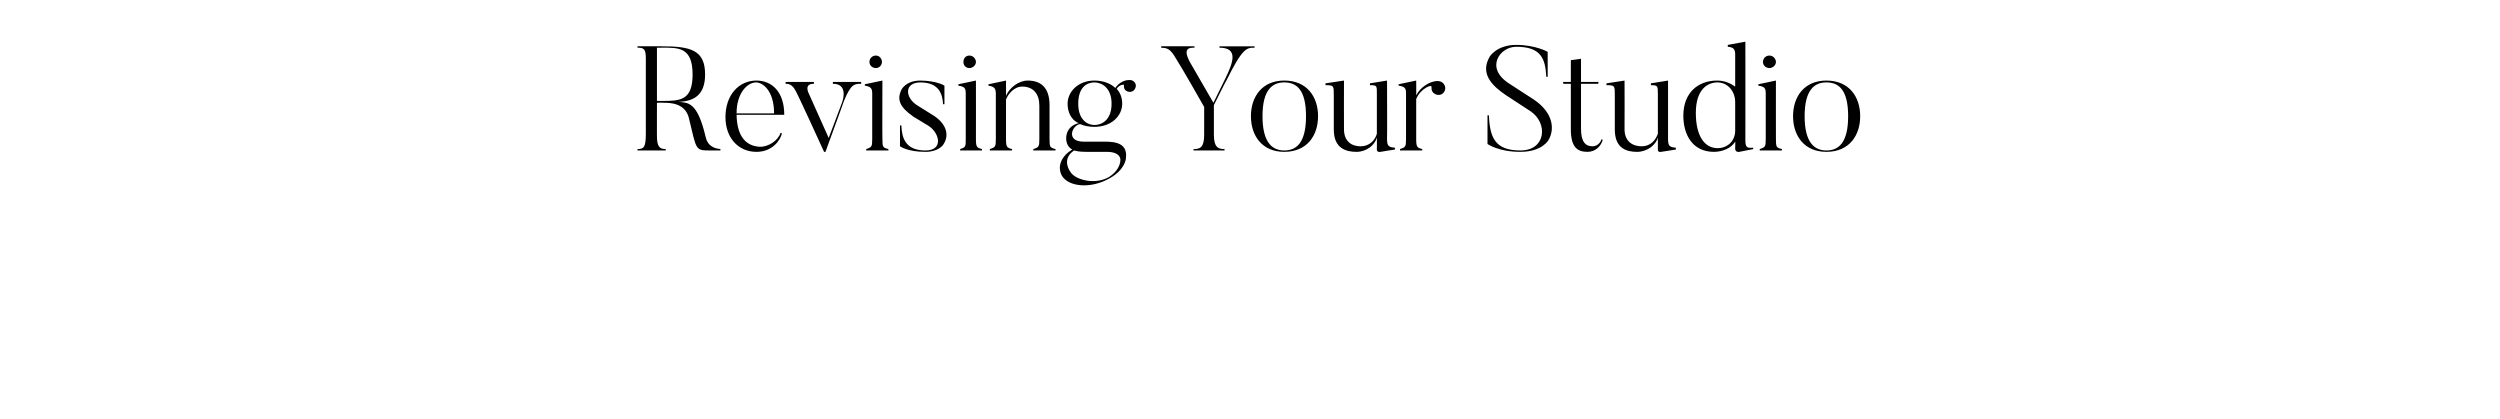<?xml version="1.0" standalone="no"?><!DOCTYPE svg PUBLIC "-//W3C//DTD SVG 1.1//EN" "http://www.w3.org/Graphics/SVG/1.1/DTD/svg11.dtd"><svg xmlns="http://www.w3.org/2000/svg" version="1.1" width="540px" height="90.5px" viewBox="0 -9 540 90.5" style="top:-9px"><desc>Revising Your Studio</desc><defs/><g id="Polygon54309"><path d="m142.9 1.3c-.02.04-1 0-1 0v11.5h1c3.9 0 6.7 0 6.7-5.7c0-6-3.1-5.8-6.7-5.8zm12.7 22.2s-2.13.02-2.1 0c-3.4 0-3 0-4.7-7c-.8-3.3-4.2-3.3-5.4-3.3c-.01-.05-1.5 0-1.5 0c0 0-.01 7.25 0 7.2c0 2.3.6 2.8 1.9 2.8v.3h-6.1v-.3c1.4 0 1.8-.4 1.8-3.4V3.6c0-2-.4-2.3-1.8-2.3v-.3h5.2c6.3 0 9.4.8 9.4 6.1c0 4.5-2.5 5.8-5.8 5.9c2.1.2 4.1-.1 5.9 7.5c.5 2.4 2.4 2.6 3.2 2.7c.05-.03 0 .3 0 .3zm11.6-8c0-5-2.5-6.7-3.9-6.7c-1.8 0-4.2 2.2-4.2 6.7h8.1zm1.7 4.3c-.3 1.4-2 4-5.5 4c-3.9 0-6.7-3-6.7-7.5c0-4.8 2.9-7.9 6.7-7.9c3.3 0 6 2.4 6 7.4h-10.3c.1 4.9 2.2 6.7 4.9 6.9c2 .1 4.1-1.4 4.6-3l.3.1zM186 8.7s.05.36 0 .4c-1.4 0-2.2 0-3.7 3.7c.04-.03-4 11-4 11h-.3c-5.6-12.3-6.1-13.1-6.1-13.1c-.8-1.6-1.7-1.6-2.2-1.6c-.03-.04 0-.4 0-.4h6.1s.04.36 0 .4c-2.26-.04-1.1 2.1-1.1 2.1l4.3 9.6l2.9-7.7s1.53-4.04-2-4v-.4h6.1zm1.8-4.3c0-.8.6-1.4 1.4-1.4c.7 0 1.3.6 1.3 1.4c0 .7-.6 1.3-1.3 1.3c-.8 0-1.4-.6-1.4-1.3zm4.1 19.1h-4.8v-.3c1.2-.4 1.3-.5 1.3-2.2v-9.8c0-1.1-.3-1.5-1.6-1.7v-.3l3.8-.8s-.04 12.62 0 12.6c0 1.8.1 1.9 1.3 2.2c-.03-.03 0 .3 0 .3zm8 .3c-3.87.01-5.5-1.2-5.5-1.2v-4.5h.3c.1 2.6.8 5.4 5.2 5.4c3.9 0 3.1-3.7.7-5.3l-3.3-2c-3-2.1-3.6-3.7-2.6-5.8c0 0 .9-2 4.1-2c3.7.05 5.2 1.1 5.2 1.1v4s-.29.04-.3 0c-.1-2.2-.9-4.7-4.9-4.7c-3.5 0-3.4 3.3-.6 5l3.2 2c3 1.8 3.8 4.4 2.3 6.5c0 0-1 1.5-3.8 1.5zm8.2-19.4c0-.8.5-1.4 1.3-1.4c.7 0 1.4.6 1.4 1.4c0 .7-.7 1.3-1.4 1.3c-.8 0-1.3-.6-1.3-1.3zm4 19.1h-4.7s-.04-.33 0-.3c1.2-.4 1.2-.5 1.2-2.2v-9.8c0-1.1-.2-1.5-1.6-1.7c.04 0 0-.3 0-.3l3.8-.8s.02 12.62 0 12.6c0 1.8.2 1.9 1.3 2.2c.03-.03 0 .3 0 .3zm15.9 0h-4.8v-.3c1.2-.4 1.3-.5 1.3-2.2v-7.2c0-2.5-1.3-4.1-3.7-4.1c-1.8 0-3.1 1.7-3.5 2.8v8.5c0 1.8.2 1.9 1.3 2.2c.02-.03 0 .3 0 .3h-4.8s.02-.33 0-.3c1.2-.4 1.3-.5 1.3-2.2v-9.7c0-1.2-.3-1.6-1.6-1.8v-.3l3.8-.8s.01 3.34 0 3.3c.7-1.7 2.7-3.3 4.7-3.3c2.7 0 4.7 1.4 4.7 5.3v7.3c0 1.8.1 1.9 1.3 2.2c-.03 0 0 .3 0 .3zm8.4-14.7c-1.6 0-3.5 1-3.5 4.6c0 3.6 2.1 4.6 3.5 4.6c1.5 0 3.7-1 3.7-4.6c0-3.6-2.3-4.6-3.7-4.6zm6.6 1.6c-.2-.3-.3-.7-.2-1c.1-.2-1-.2-1.6.8c.8.8 1.2 2 1.2 3.2c0 2.6-2.3 5-6 5c-1.2 0-2.2-.2-3.1-.6c-1.7.2-3.2 3.8.8 3.8h3.5c2.2 0 6.1-.3 5.6 3.6c0 0-.1 2.4-3.5 4.3c-4.2 2.4-8.9 1.8-10.3-.5c-1.2-2.1 0-4.4 2.2-5.7c-.9-.5-1.3-1.4-1.3-2.4c0 0-.2-2.6 2.7-3.3c-1.7-.7-2.4-2.5-2.4-4.2c0-2.6 2.3-5 5.8-5c1.8 0 3.5.6 4.5 1.6c.8-1.2 2.1-1.7 2.8-1.7c.6-.1 1.1.1 1.4.5c.4.5.3 1.3-.3 1.8c-.5.4-1.3.3-1.8-.2zm-3.4 18.8c2.64-1.74 2.4-3.8 2.4-3.8c0 0 .02-1.59-2.9-1.6h-4.5c-.4 0-1.6 0-2.6-.3c-3.1 2.1-.5 5-.6 4.9c1.3 1.6 5.4 2.5 8.2.8zM271 1s-.02.34 0 .3c-1.7 0-2.6 0-6.1 7.1c-.04-.05-2.7 5.3-2.7 5.3v6.4c0 2.8 1 3.1 2.3 3.1v.3h-6.7s.02-.33 0-.3c1.4 0 2.3-.3 2.3-3.1v-6c-4.7-8.3-6-10.3-6-10.3c-1.4-2.5-2.1-2.4-3.3-2.5c.05.01 0-.3 0-.3h7.2s.05.31 0 .3c-.9 0-2.9-.1-.7 3.6l4.8 8.3l2.6-5.3c1.6-3.3 2.9-6.6-1.3-6.6c.02.04 0-.3 0-.3h7.6zm6.4 7.8c-2.5 0-4.7 1.5-4.7 7.3c0 5.8 2.2 7.4 4.7 7.4c2.6 0 4.7-1.6 4.7-7.4c0-5.8-2.1-7.3-4.7-7.3zm0 15c-4.8 0-7.2-3.5-7.2-7.7c0-4.2 2.4-7.7 7.2-7.7c4.9 0 7.3 3.5 7.3 7.7c0 4.2-2.4 7.7-7.3 7.7zm23.9-.5s-3.12.48-3.1.5c-.76.14-.8-.4-.8-.4c0 0 .04-2.7 0-2.7c-.4 1.6-2.2 3.1-4.4 3.1c-2.2 0-4.9-.7-4.9-4.8v-7.4c0-2.1 0-2.2-1.8-2.2c.04-.02 0-.4 0-.4l4-.6s-.03 10.51 0 10.5c0 2.7 1.7 3.7 3.6 3.7c1.9 0 3.1-1.3 3.5-2.7v-8.4c0-2 .1-2.1-1.5-2.1c.04-.02 0-.4 0-.4l3.7-.6s.05 12.59 0 12.6c0 1.5.3 1.8 1.7 1.9c-.02.04 0 .4 0 .4zm10.6-14.1c.5.7.3 1.6-.4 2.1c-.7.4-1.6.2-2.1-.5c-.2-.3-.2-.7-.2-1c.2-.7-2.4.3-3.3 2.6v8.6c0 1.8.2 1.9 1.3 2.2c.03-.03 0 .3 0 .3h-4.8s.03-.33 0-.3c1.2-.4 1.3-.5 1.3-2.2v-9.8c0-1.1-.2-1.5-1.6-1.7v-.3l3.8-.8s.02 3.25 0 3.2c.9-1.8 3-3.1 4.6-3.1c.5 0 1.1.2 1.4.7zm16.5 14.6c-4.75.01-7.1-1.7-7.1-1.7v-6.2s.33.04.3 0c.2 4.9 1.4 7.6 6.8 7.6c5.5 0 6-5.8 2.3-8.4l-5.5-3.6c-2.3-1.6-5.8-4.3-3.4-8.3c0 0 1.5-2.5 5.7-2.5c4.21 0 6.8 1.5 6.8 1.5v5.4s-.35-.02-.3 0c-.2-3.9-1.1-6.5-6.5-6.5c-3.5 0-6.8 4.5-1.6 7.9l5.4 3.5c4.3 2.9 4.5 6.5 3.2 8.7c0 0-1.3 2.6-6.1 2.6zm17.8-2.6c-.4 1.4-1.6 2.6-3.3 2.6c-2.2 0-3.6-1-3.6-4.9V9.1h-1.6l-.1-.4h1.7V4l2.2-.3v5h3.8l-.1.4h-3.7v9.7c0 2.9 1 3.8 2.5 3.8c.9 0 1.7-.7 1.9-1.5l.3.1zm15.8 2.1s-3.15.48-3.2.5c-.69.14-.7-.4-.7-.4v-2.7c-.4 1.6-2.3 3.1-4.5 3.1c-2.2 0-4.8-.7-4.8-4.8v-7.4c0-2.1 0-2.2-1.8-2.2v-.4l3.9-.6s.04 10.51 0 10.5c0 2.7 1.8 3.7 3.7 3.7c1.9 0 3-1.3 3.5-2.7v-8.4c0-2 0-2.1-1.5-2.1v-.4l3.7-.6s.02 12.59 0 12.6c0 1.5.3 1.8 1.7 1.9c-.05.04 0 .4 0 .4zm12.8-10.2c0-2.6-1.8-4.3-3.8-4.3c-2 0-4.7 1.3-4.7 6.6c0 5 1.9 7.6 4.7 7.6c2.1 0 3.8-1.5 3.8-3.8v-6.1zm3.9 10.1s-2.96.58-3 .6c-.85.14-.9-.6-.9-.6c0 0 .05-1.63 0-1.6c-.9 1.5-2.9 2.2-4.6 2.2c-4.6 0-6.6-3.7-6.6-7.8c0-4.9 3.1-7.6 7.3-7.6c1.6 0 2.9.6 3.9 1.3V2.8c0-1.1-.3-1.6-1.6-1.7v-.4L377 0s.02 21.31 0 21.3c0 1.6.4 1.7 1.7 1.6c-.05.01 0 .3 0 .3zm2.1-18.8c0-.8.6-1.4 1.4-1.4c.7 0 1.4.6 1.4 1.4c0 .7-.7 1.3-1.4 1.3c-.8 0-1.4-.6-1.4-1.3zm4.1 19.1h-4.8s.03-.33 0-.3c1.2-.4 1.3-.5 1.3-2.2v-9.8c0-1.1-.2-1.5-1.6-1.7v-.3l3.8-.8s-.02 12.62 0 12.6c0 1.8.1 1.9 1.3 2.2v.3zm9.6-14.7c-2.5 0-4.7 1.5-4.7 7.3c0 5.8 2.2 7.4 4.7 7.4c2.6 0 4.7-1.6 4.7-7.4c0-5.8-2.1-7.3-4.7-7.3zm0 15c-4.8 0-7.2-3.5-7.2-7.7c0-4.2 2.4-7.7 7.2-7.7c4.9 0 7.3 3.5 7.3 7.7c0 4.2-2.4 7.7-7.3 7.7z" stroke="none" fill="#000"/></g></svg>